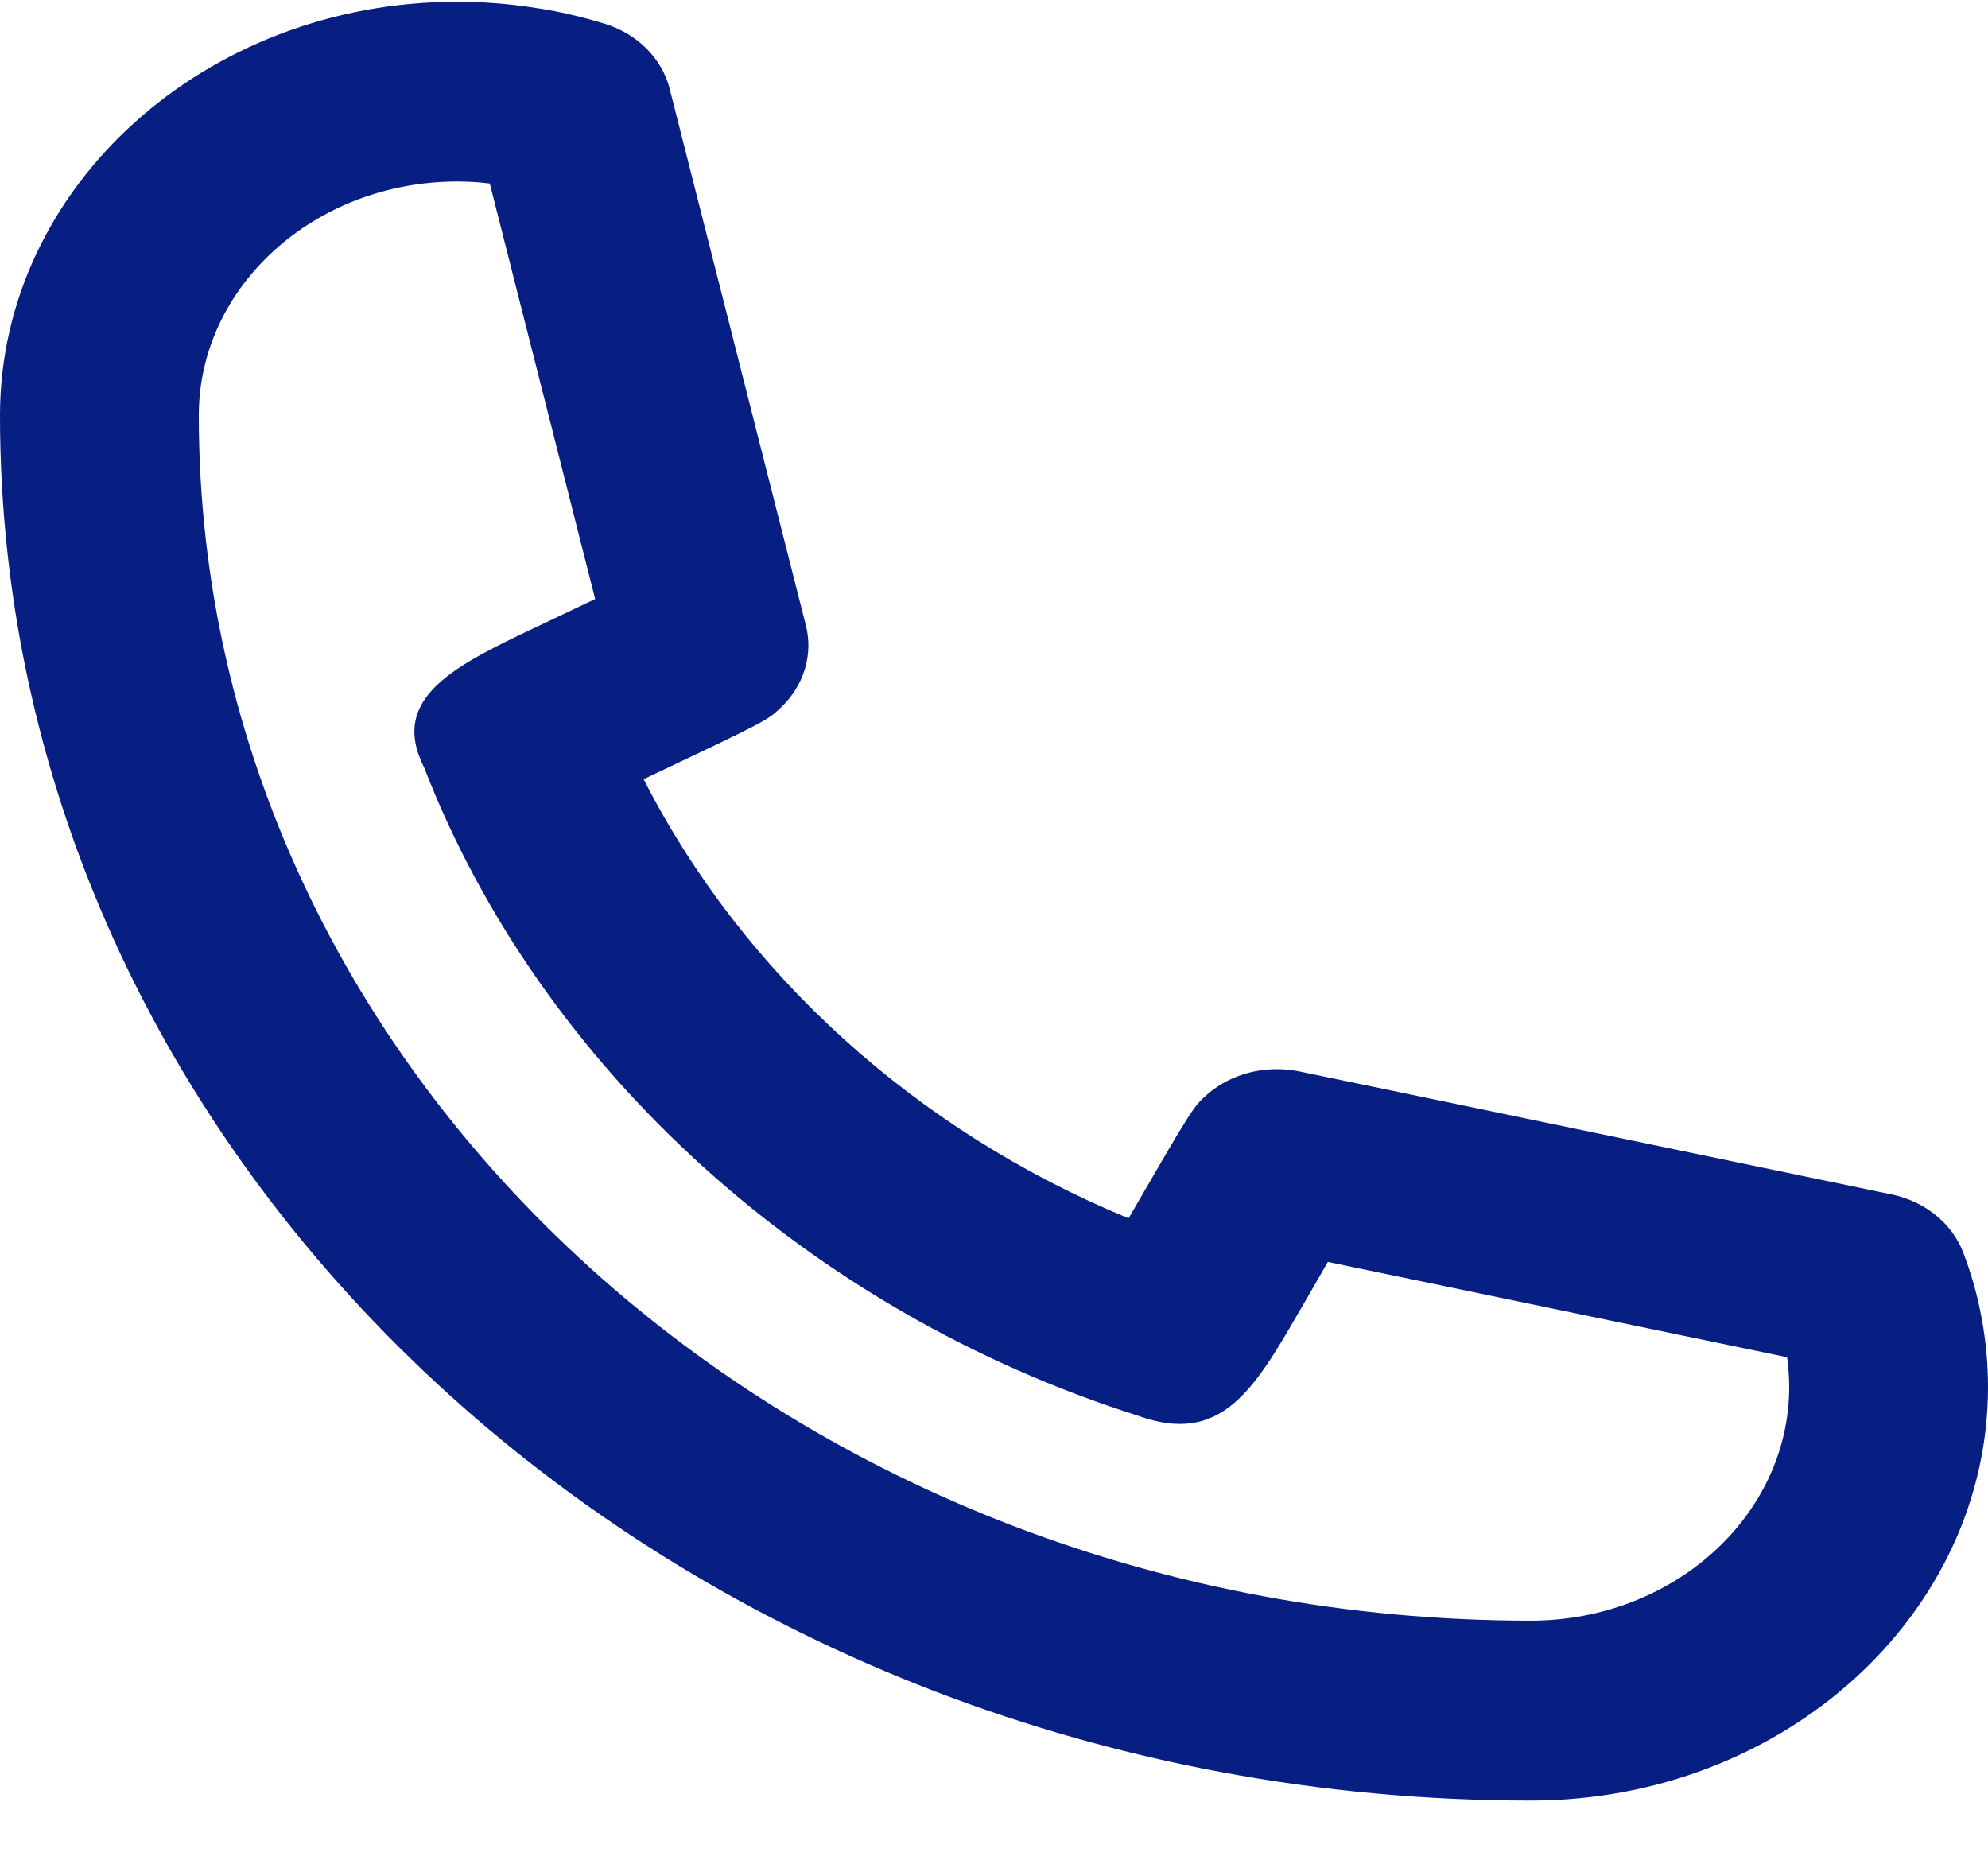 <svg width="16" height="15" viewBox="0 0 16 15" fill="none" xmlns="http://www.w3.org/2000/svg">
<path d="M3.68 1.461C2.533 1.461 1.6 2.305 1.6 3.343C1.6 8.691 6.409 13.043 12.32 13.043C13.466 13.043 14.4 12.199 14.4 11.161C14.4 11.081 14.394 11.002 14.383 10.923L10.687 10.156C10.614 10.284 10.533 10.422 10.459 10.551C10.094 11.18 9.83 11.638 9.157 11.393C6.512 10.553 4.353 8.598 3.413 6.176C3.127 5.608 3.671 5.351 4.361 5.025C4.501 4.958 4.652 4.887 4.79 4.821L3.942 1.477C3.854 1.466 3.767 1.461 3.68 1.461ZM12.32 14.491C5.526 14.491 0 9.49 0 3.343C0 1.507 1.65 0.014 3.68 0.014C3.888 0.014 4.094 0.03 4.293 0.061C4.487 0.089 4.682 0.134 4.873 0.193C5.133 0.275 5.329 0.473 5.39 0.716L6.486 5.033C6.546 5.27 6.47 5.519 6.283 5.696C6.174 5.799 6.172 5.801 5.18 6.271C5.983 7.844 7.379 9.103 9.083 9.805C9.603 8.907 9.606 8.904 9.72 8.805C9.915 8.636 10.192 8.57 10.453 8.622L15.225 9.613C15.493 9.669 15.711 9.846 15.801 10.081C15.866 10.252 15.916 10.428 15.949 10.61C15.982 10.789 16 10.974 16 11.161C16 12.997 14.349 14.491 12.32 14.491Z" fill="#071E83"/>
</svg>
